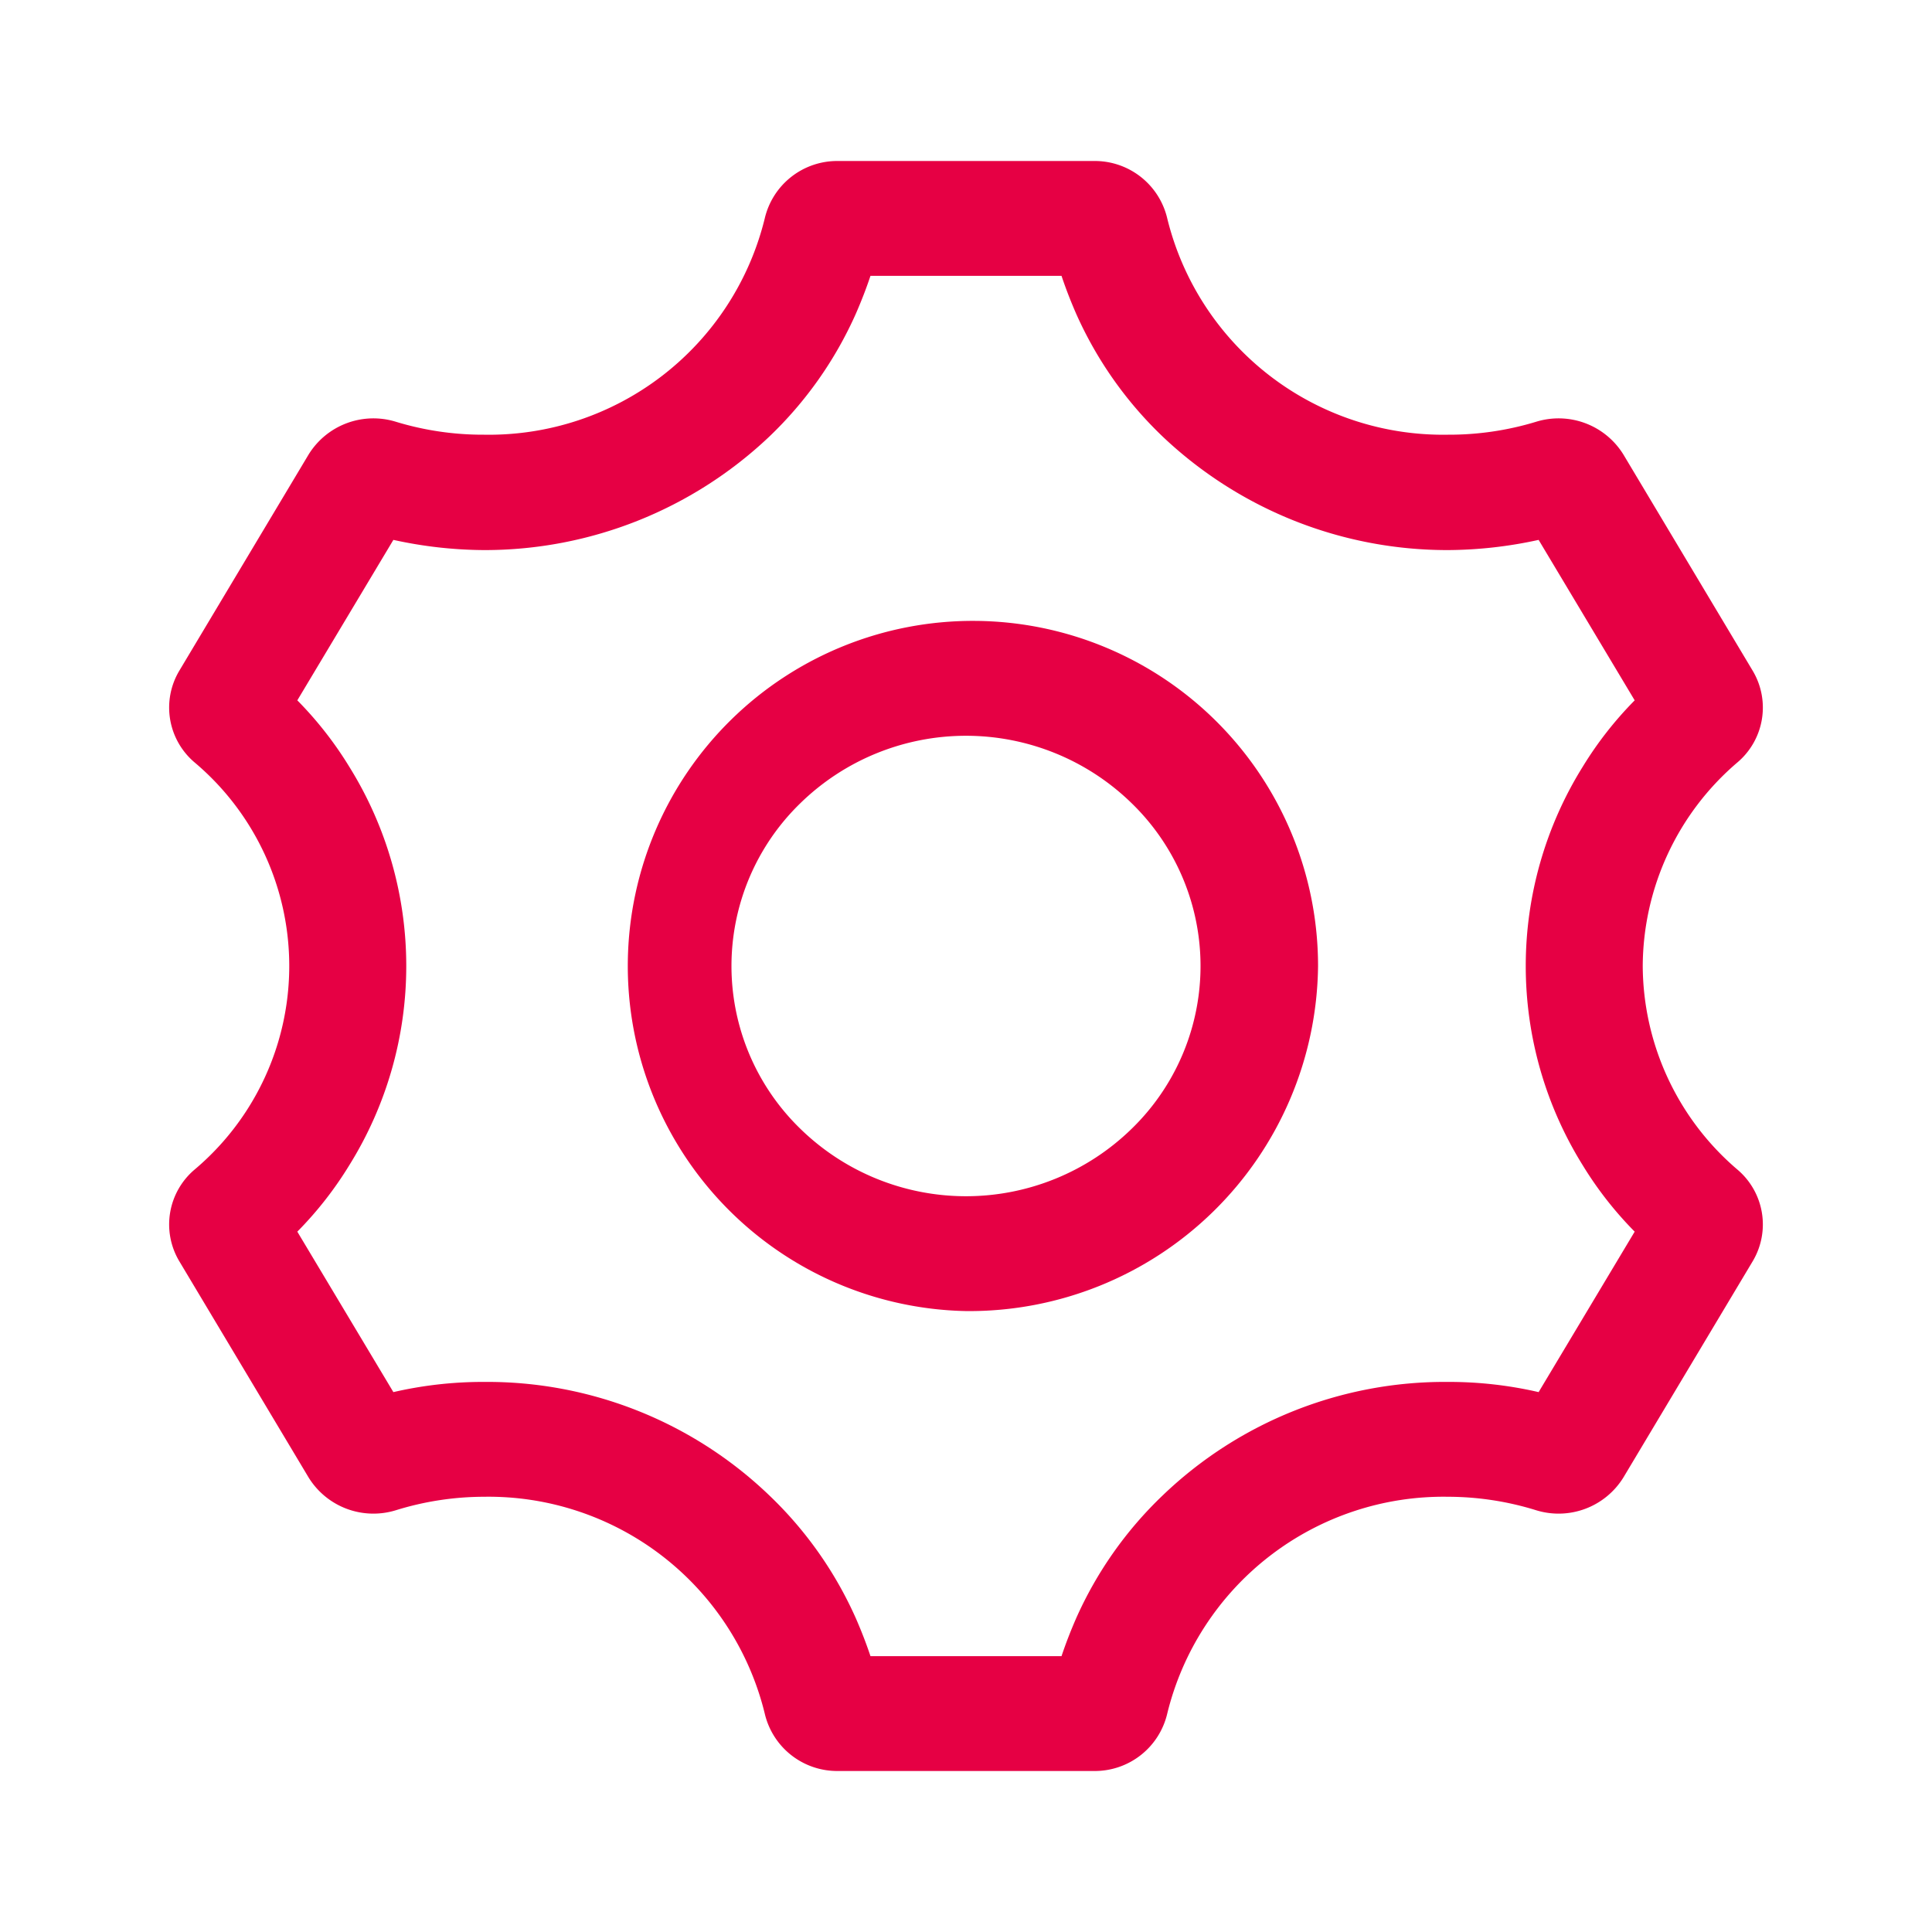 <svg xmlns="http://www.w3.org/2000/svg" width="36" height="36" viewBox="0 0 36 36">
  <defs>
    <style>
      .cls-1 {
        fill: #e60044;
        fill-rule: evenodd;
      }
    </style>
  </defs>
  <path id="形状_32" data-name="形状 32" class="cls-1" d="M1298.61,1365a5.017,5.017,0,0,0,1.76,3.79,1.339,1.339,0,0,1,.29,1.71l-2.41,4.03a1.419,1.419,0,0,1-1.63.61,5.566,5.566,0,0,0-1.64-.25,5.3,5.3,0,0,0-5.23,4.04,1.386,1.386,0,0,1-1.36,1.07h-4.78a1.386,1.386,0,0,1-1.36-1.07,5.3,5.3,0,0,0-5.23-4.04,5.566,5.566,0,0,0-1.64.25,1.419,1.419,0,0,1-1.63-.61l-2.41-4.03a1.339,1.339,0,0,1,.29-1.71,4.961,4.961,0,0,0,0-7.58,1.339,1.339,0,0,1-.29-1.71l2.41-4.03a1.419,1.419,0,0,1,1.63-.61,5.562,5.562,0,0,0,1.64.24,5.292,5.292,0,0,0,5.23-4.03,1.386,1.386,0,0,1,1.36-1.07h4.78a1.386,1.386,0,0,1,1.36,1.07,5.292,5.292,0,0,0,5.23,4.03,5.562,5.562,0,0,0,1.64-.24,1.419,1.419,0,0,1,1.63.61l2.41,4.03a1.339,1.339,0,0,1-.29,1.71A5.017,5.017,0,0,0,1298.61,1365Zm-1.12-3.71a6.8,6.8,0,0,1,.97-1.24l-1.79-2.99a8.032,8.032,0,0,1-1.69.19,7.71,7.71,0,0,1-5.31-2.11,7.226,7.226,0,0,1-1.62-2.3c-0.1-.23-0.19-0.46-0.27-0.7h-3.56c-0.08.24-.17,0.47-0.27,0.7a7.226,7.226,0,0,1-1.62,2.3,7.71,7.71,0,0,1-5.31,2.11,8.032,8.032,0,0,1-1.69-.19l-1.79,2.99a6.8,6.8,0,0,1,.97,1.24,7.022,7.022,0,0,1,0,7.42,6.8,6.8,0,0,1-.97,1.24l1.79,2.99a7.423,7.423,0,0,1,1.69-.19,7.591,7.591,0,0,1,5.31,2.11,7.226,7.226,0,0,1,1.62,2.3c0.1,0.23.19,0.46,0.27,0.7h3.56c0.08-.24.17-0.47,0.27-0.7a7.226,7.226,0,0,1,1.62-2.3,7.591,7.591,0,0,1,5.31-2.11,7.423,7.423,0,0,1,1.69.19l1.79-2.99a6.8,6.8,0,0,1-.97-1.24A7.023,7.023,0,0,1,1297.49,1361.29ZM1286,1371.43a6.431,6.431,0,1,1,6.56-6.43A6.5,6.5,0,0,1,1286,1371.43Zm3.09-9.46a4.419,4.419,0,0,0-6.18,0,4.226,4.226,0,0,0,0,6.06,4.419,4.419,0,0,0,6.18,0A4.226,4.226,0,0,0,1289.09,1361.97Z" transform="translate(-1268 -1347)"/>
</svg>
